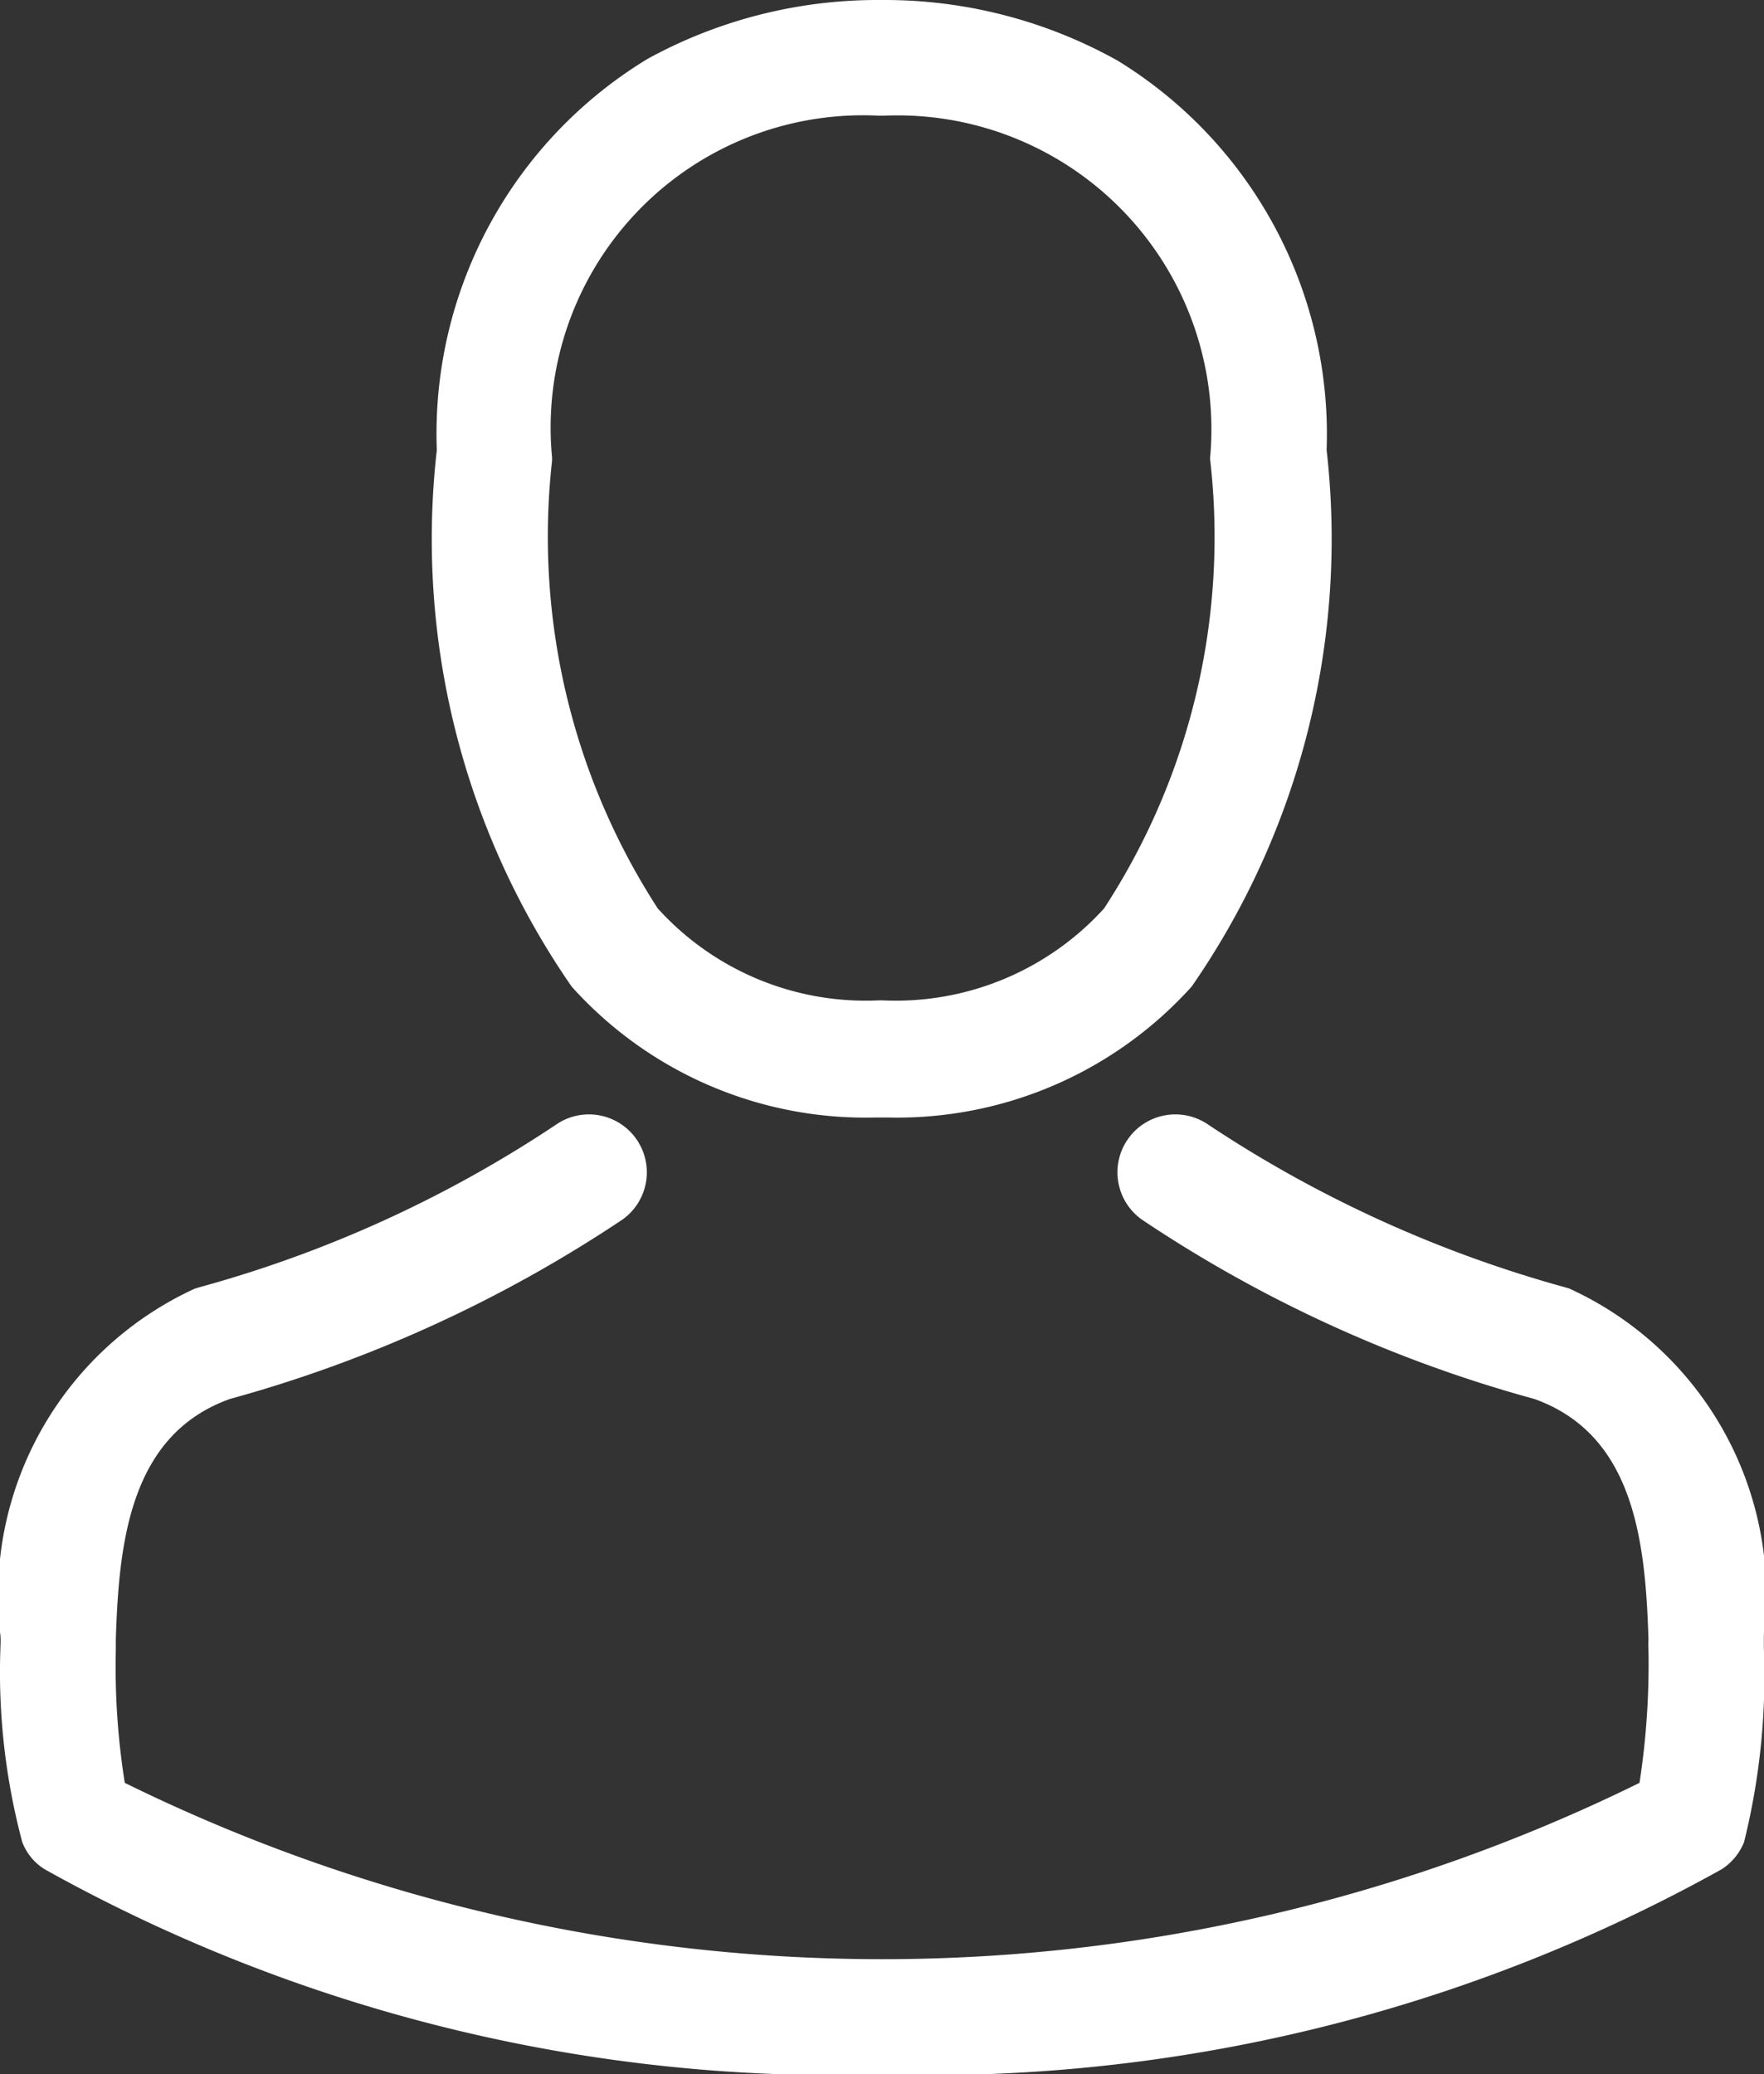 <svg xmlns="http://www.w3.org/2000/svg" width="100%" height="100%" viewBox="0 0 12.2 14.343"><rect x="0" y="0" width="12.2" height="14.343" fill="#333333" stroke="none"/><defs><style>.a{fill:#fff;}</style></defs><g transform="translate(-36.073)"><g transform="translate(36.073)"><path class="a" d="M140.13,7.728h.1a2.741,2.741,0,0,0,2.094-.906,5.433,5.433,0,0,0,.933-3.71A3.03,3.03,0,0,0,141.811.419a3.3,3.3,0,0,0-1.6-.419h-.05a3.307,3.307,0,0,0-1.6.407,3.032,3.032,0,0,0-1.458,2.706,5.433,5.433,0,0,0,.933,3.71A2.73,2.73,0,0,0,140.13,7.728ZM137.9,3.187c0-.009,0-.018,0-.024A2.16,2.16,0,0,1,140.159.8h.036a2.171,2.171,0,0,1,2.257,2.358.058.058,0,0,0,0,.024,4.7,4.7,0,0,1-.734,3.1,1.947,1.947,0,0,1-1.53.636h-.03a1.94,1.94,0,0,1-1.527-.636A4.728,4.728,0,0,1,137.9,3.187Z" transform="translate(-134.082)"/><path class="a" d="M48.272,262.938v-.009c0-.024,0-.048,0-.074a2.33,2.33,0,0,0-1.345-2.4l-.03-.009a8.57,8.57,0,0,1-2.465-1.123.4.4,0,0,0-.46.656,9.25,9.25,0,0,0,2.712,1.239c.692.247.769.986.79,1.663a.6.6,0,0,0,0,.074,5.391,5.391,0,0,1-.062.918,11.86,11.86,0,0,1-10.476,0,5.1,5.1,0,0,1-.062-.918c0-.024,0-.048,0-.074.021-.677.1-1.417.79-1.663a9.338,9.338,0,0,0,2.712-1.239.4.4,0,0,0-.46-.656,8.477,8.477,0,0,1-2.465,1.123l-.03.009a2.334,2.334,0,0,0-1.345,2.4.6.6,0,0,1,0,.074v.009a4.555,4.555,0,0,0,.151,1.345.381.381,0,0,0,.154.187,11.234,11.234,0,0,0,5.8,1.42,11.268,11.268,0,0,0,5.8-1.42.4.4,0,0,0,.154-.187A4.778,4.778,0,0,0,48.272,262.938Z" transform="translate(-36.073 -251.544)"/></g></g></svg>